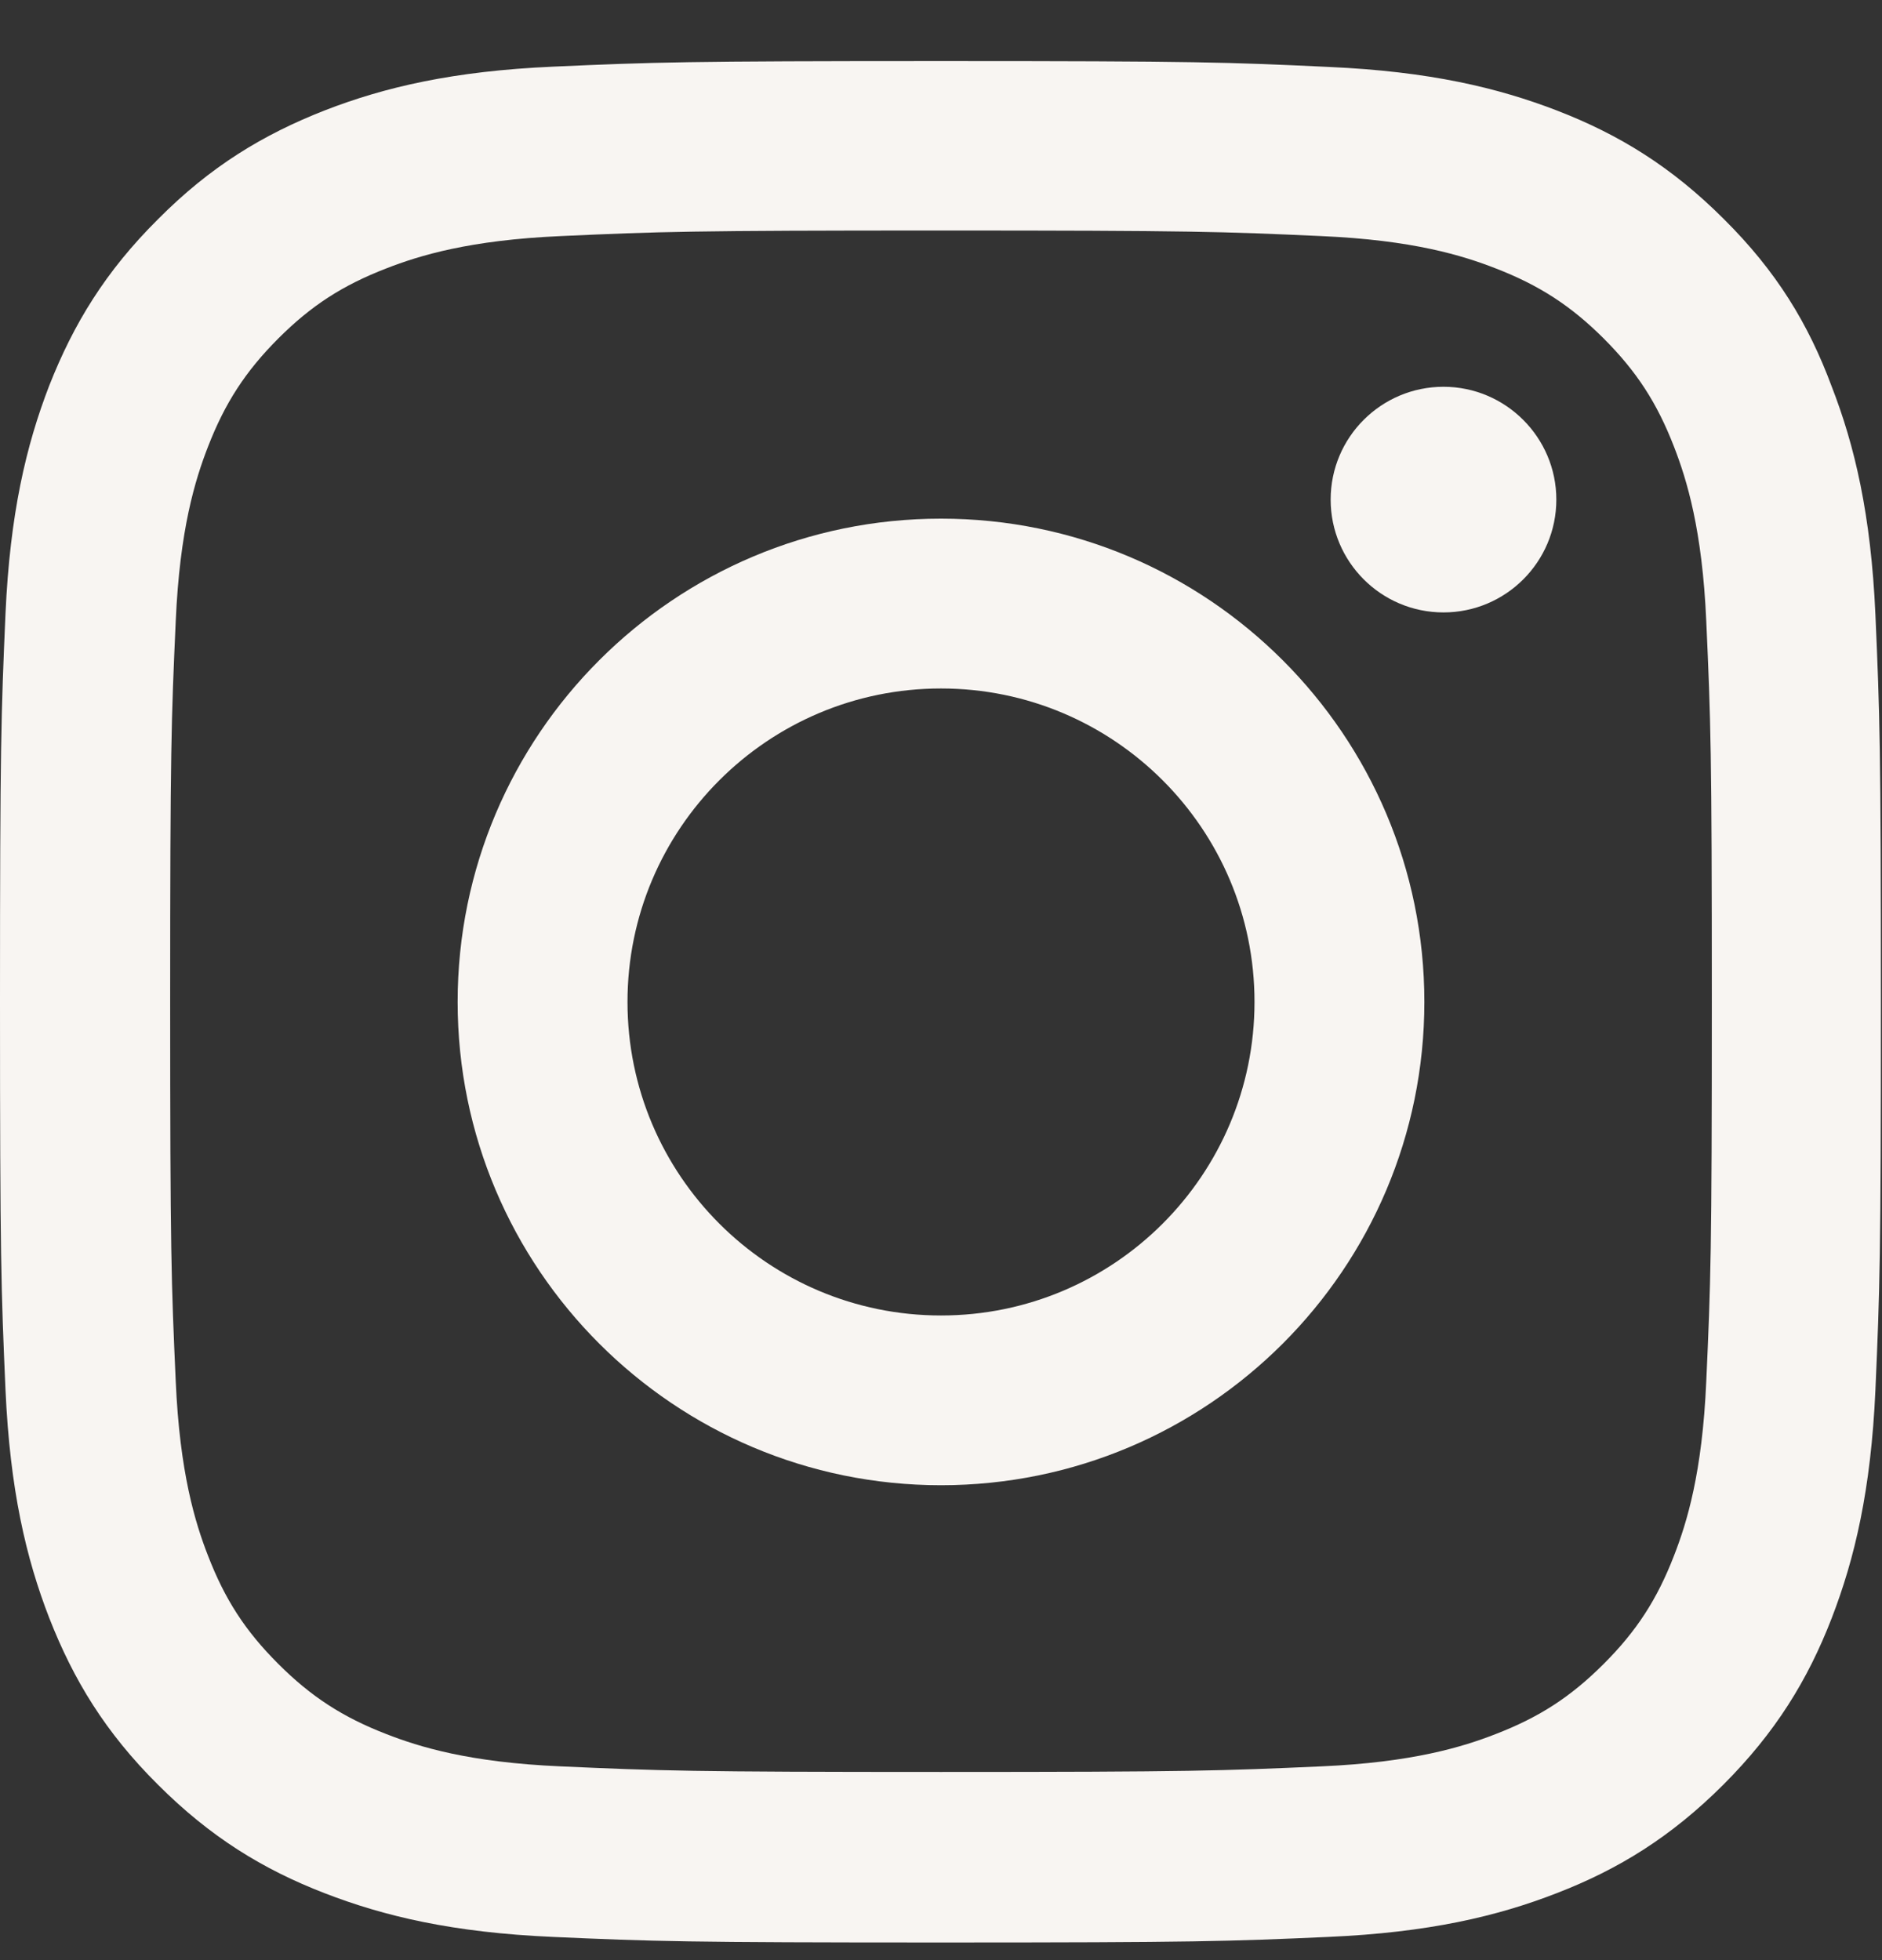 <svg width="24" height="25" viewBox="0 0 24 25" fill="none" xmlns="http://www.w3.org/2000/svg">
<rect x="0" y="0" width="24" height="25" fill="#333333" stroke="none"/>
<g clip-path="url(#clip0_11477_7335)">
<path d="M12 2.94C15.206 2.94 15.586 2.954 16.847 3.011C18.019 3.062 18.652 3.259 19.073 3.423C19.631 3.639 20.034 3.901 20.452 4.318C20.873 4.74 21.131 5.139 21.347 5.696C21.511 6.118 21.708 6.756 21.759 7.923C21.816 9.189 21.83 9.568 21.83 12.77C21.83 15.976 21.816 16.356 21.759 17.617C21.708 18.789 21.511 19.422 21.347 19.843C21.131 20.401 20.869 20.804 20.452 21.221C20.03 21.643 19.631 21.901 19.073 22.117C18.652 22.281 18.014 22.478 16.847 22.529C15.581 22.585 15.202 22.6 12 22.6C8.794 22.6 8.414 22.585 7.153 22.529C5.981 22.478 5.348 22.281 4.927 22.117C4.369 21.901 3.966 21.639 3.548 21.221C3.127 20.8 2.869 20.401 2.653 19.843C2.489 19.422 2.292 18.784 2.241 17.617C2.184 16.351 2.17 15.972 2.17 12.77C2.17 9.564 2.184 9.184 2.241 7.923C2.292 6.751 2.489 6.118 2.653 5.696C2.869 5.139 3.131 4.736 3.548 4.318C3.97 3.896 4.369 3.639 4.927 3.423C5.348 3.259 5.986 3.062 7.153 3.011C8.414 2.954 8.794 2.94 12 2.94ZM12 0.779C8.742 0.779 8.334 0.793 7.055 0.85C5.78 0.906 4.903 1.112 4.144 1.407C3.352 1.717 2.681 2.125 2.016 2.795C1.345 3.461 0.938 4.131 0.628 4.918C0.333 5.682 0.127 6.554 0.07 7.829C0.014 9.114 0 9.521 0 12.779C0 16.037 0.014 16.445 0.07 17.725C0.127 19 0.333 19.876 0.628 20.636C0.938 21.428 1.345 22.098 2.016 22.764C2.681 23.429 3.352 23.842 4.139 24.146C4.903 24.442 5.775 24.648 7.05 24.704C8.33 24.761 8.738 24.775 11.995 24.775C15.253 24.775 15.661 24.761 16.941 24.704C18.216 24.648 19.092 24.442 19.852 24.146C20.639 23.842 21.309 23.429 21.975 22.764C22.641 22.098 23.053 21.428 23.358 20.64C23.653 19.876 23.859 19.004 23.916 17.729C23.972 16.45 23.986 16.042 23.986 12.784C23.986 9.526 23.972 9.118 23.916 7.839C23.859 6.564 23.653 5.687 23.358 4.928C23.062 4.131 22.655 3.461 21.984 2.795C21.319 2.129 20.648 1.717 19.861 1.412C19.097 1.117 18.225 0.911 16.95 0.854C15.666 0.793 15.258 0.779 12 0.779Z" fill="#F8F5F2"/>
<path d="M12 6.615C8.597 6.615 5.836 9.376 5.836 12.779C5.836 16.182 8.597 18.943 12 18.943C15.403 18.943 18.164 16.182 18.164 12.779C18.164 9.376 15.403 6.615 12 6.615ZM12 16.778C9.792 16.778 8.002 14.987 8.002 12.779C8.002 10.572 9.792 8.781 12 8.781C14.208 8.781 15.998 10.572 15.998 12.779C15.998 14.987 14.208 16.778 12 16.778Z" fill="#F8F5F2"/>
<path d="M19.847 6.372C19.847 7.169 19.2 7.811 18.408 7.811C17.611 7.811 16.969 7.164 16.969 6.372C16.969 5.575 17.616 4.933 18.408 4.933C19.2 4.933 19.847 5.579 19.847 6.372Z" fill="#F8F5F2"/>
</g>
<defs>
<clipPath id="clip0_11477_7335">
<rect width="24" height="24" fill="white" transform="translate(0 0.779)"/>
</clipPath>
</defs>
</svg>
